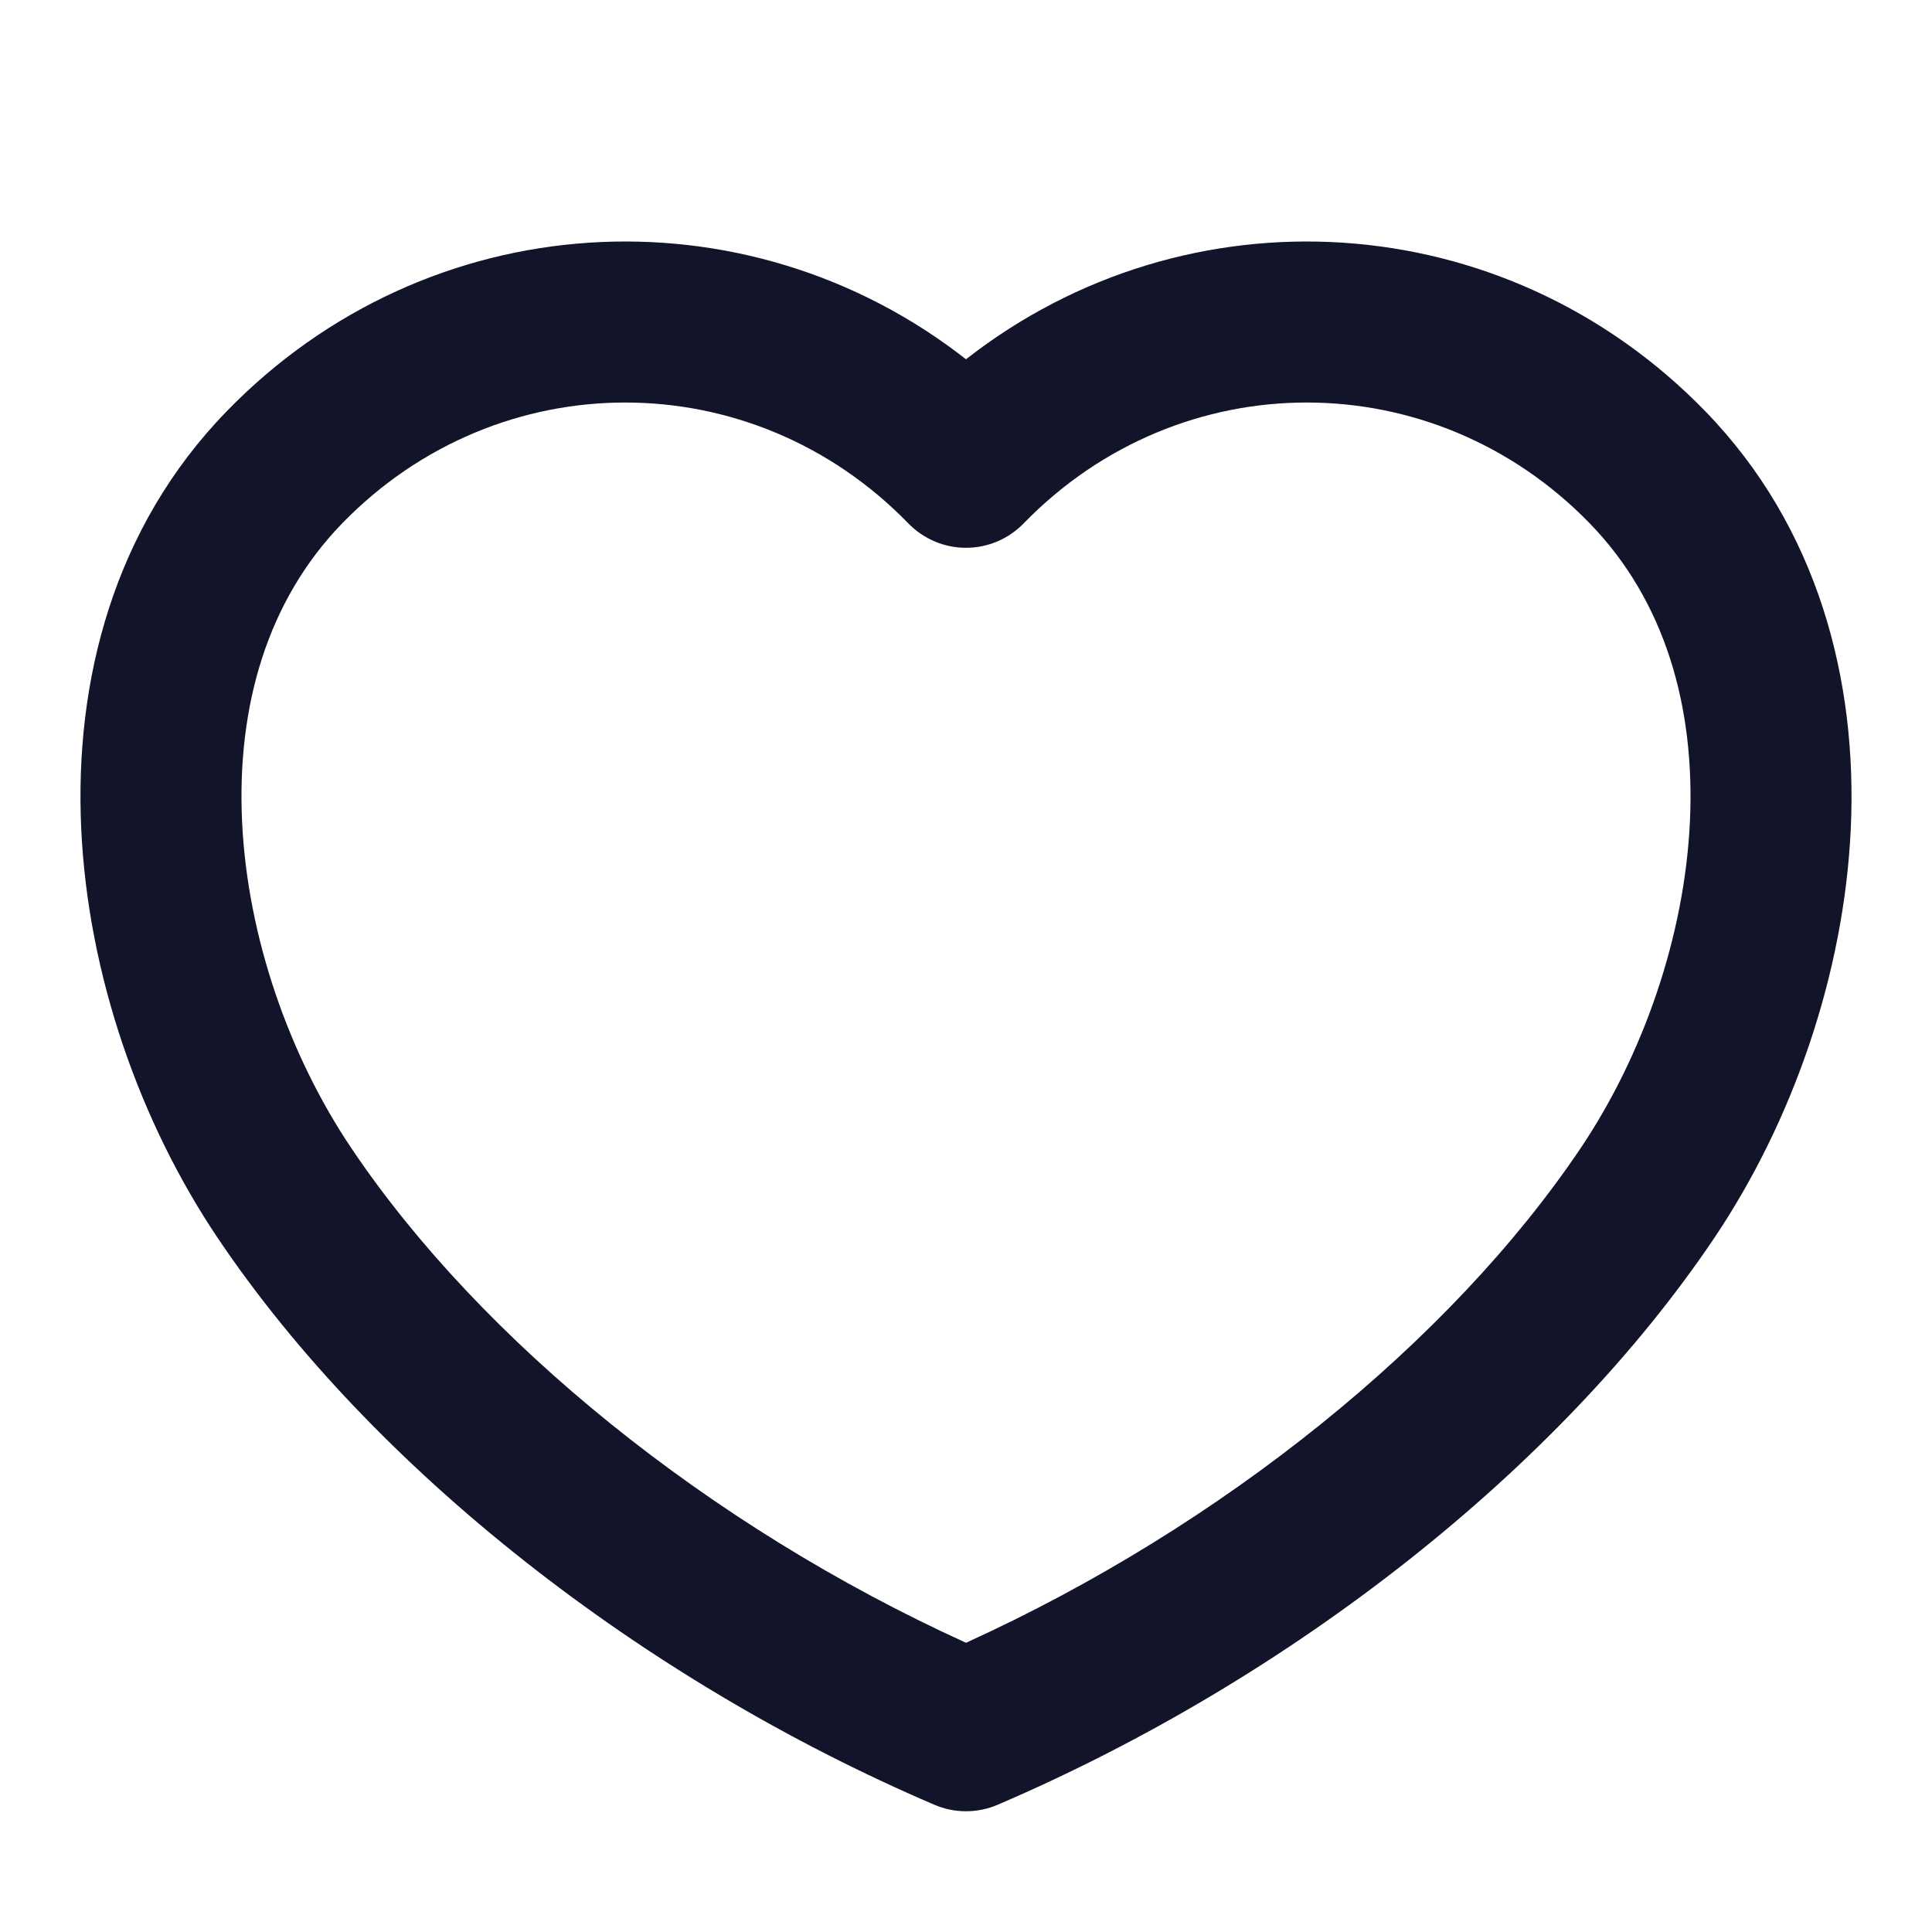 <svg width="24" height="24" viewBox="0 0 24 24" fill="none" xmlns="http://www.w3.org/2000/svg">
<path fill-rule="evenodd" clip-rule="evenodd" d="M12 4.463C9.258 2.317 5.32 2.532 2.817 5.108C1.408 6.557 0.924 8.464 1.009 10.296C1.094 12.12 1.743 13.948 2.704 15.378C4.632 18.244 7.96 20.857 11.606 22.419C11.858 22.527 12.142 22.527 12.394 22.419C16.039 20.857 19.368 18.244 21.296 15.378C22.257 13.948 22.906 12.12 22.991 10.296C23.076 8.464 22.591 6.557 21.183 5.108C18.68 2.532 14.742 2.317 12 4.463ZM11.283 6.501C9.338 4.5 6.196 4.5 4.251 6.501C3.322 7.458 2.941 8.772 3.007 10.203C3.074 11.641 3.594 13.117 4.364 14.262C5.975 16.658 8.806 18.955 12 20.407C15.194 18.955 18.025 16.658 19.636 14.262C20.405 13.117 20.926 11.641 20.993 10.203C21.059 8.772 20.678 7.458 19.748 6.501C17.803 4.5 14.662 4.5 12.717 6.501C12.529 6.695 12.27 6.805 12 6.805C11.73 6.805 11.471 6.695 11.283 6.501Z" fill="#121429"/>
</svg>
